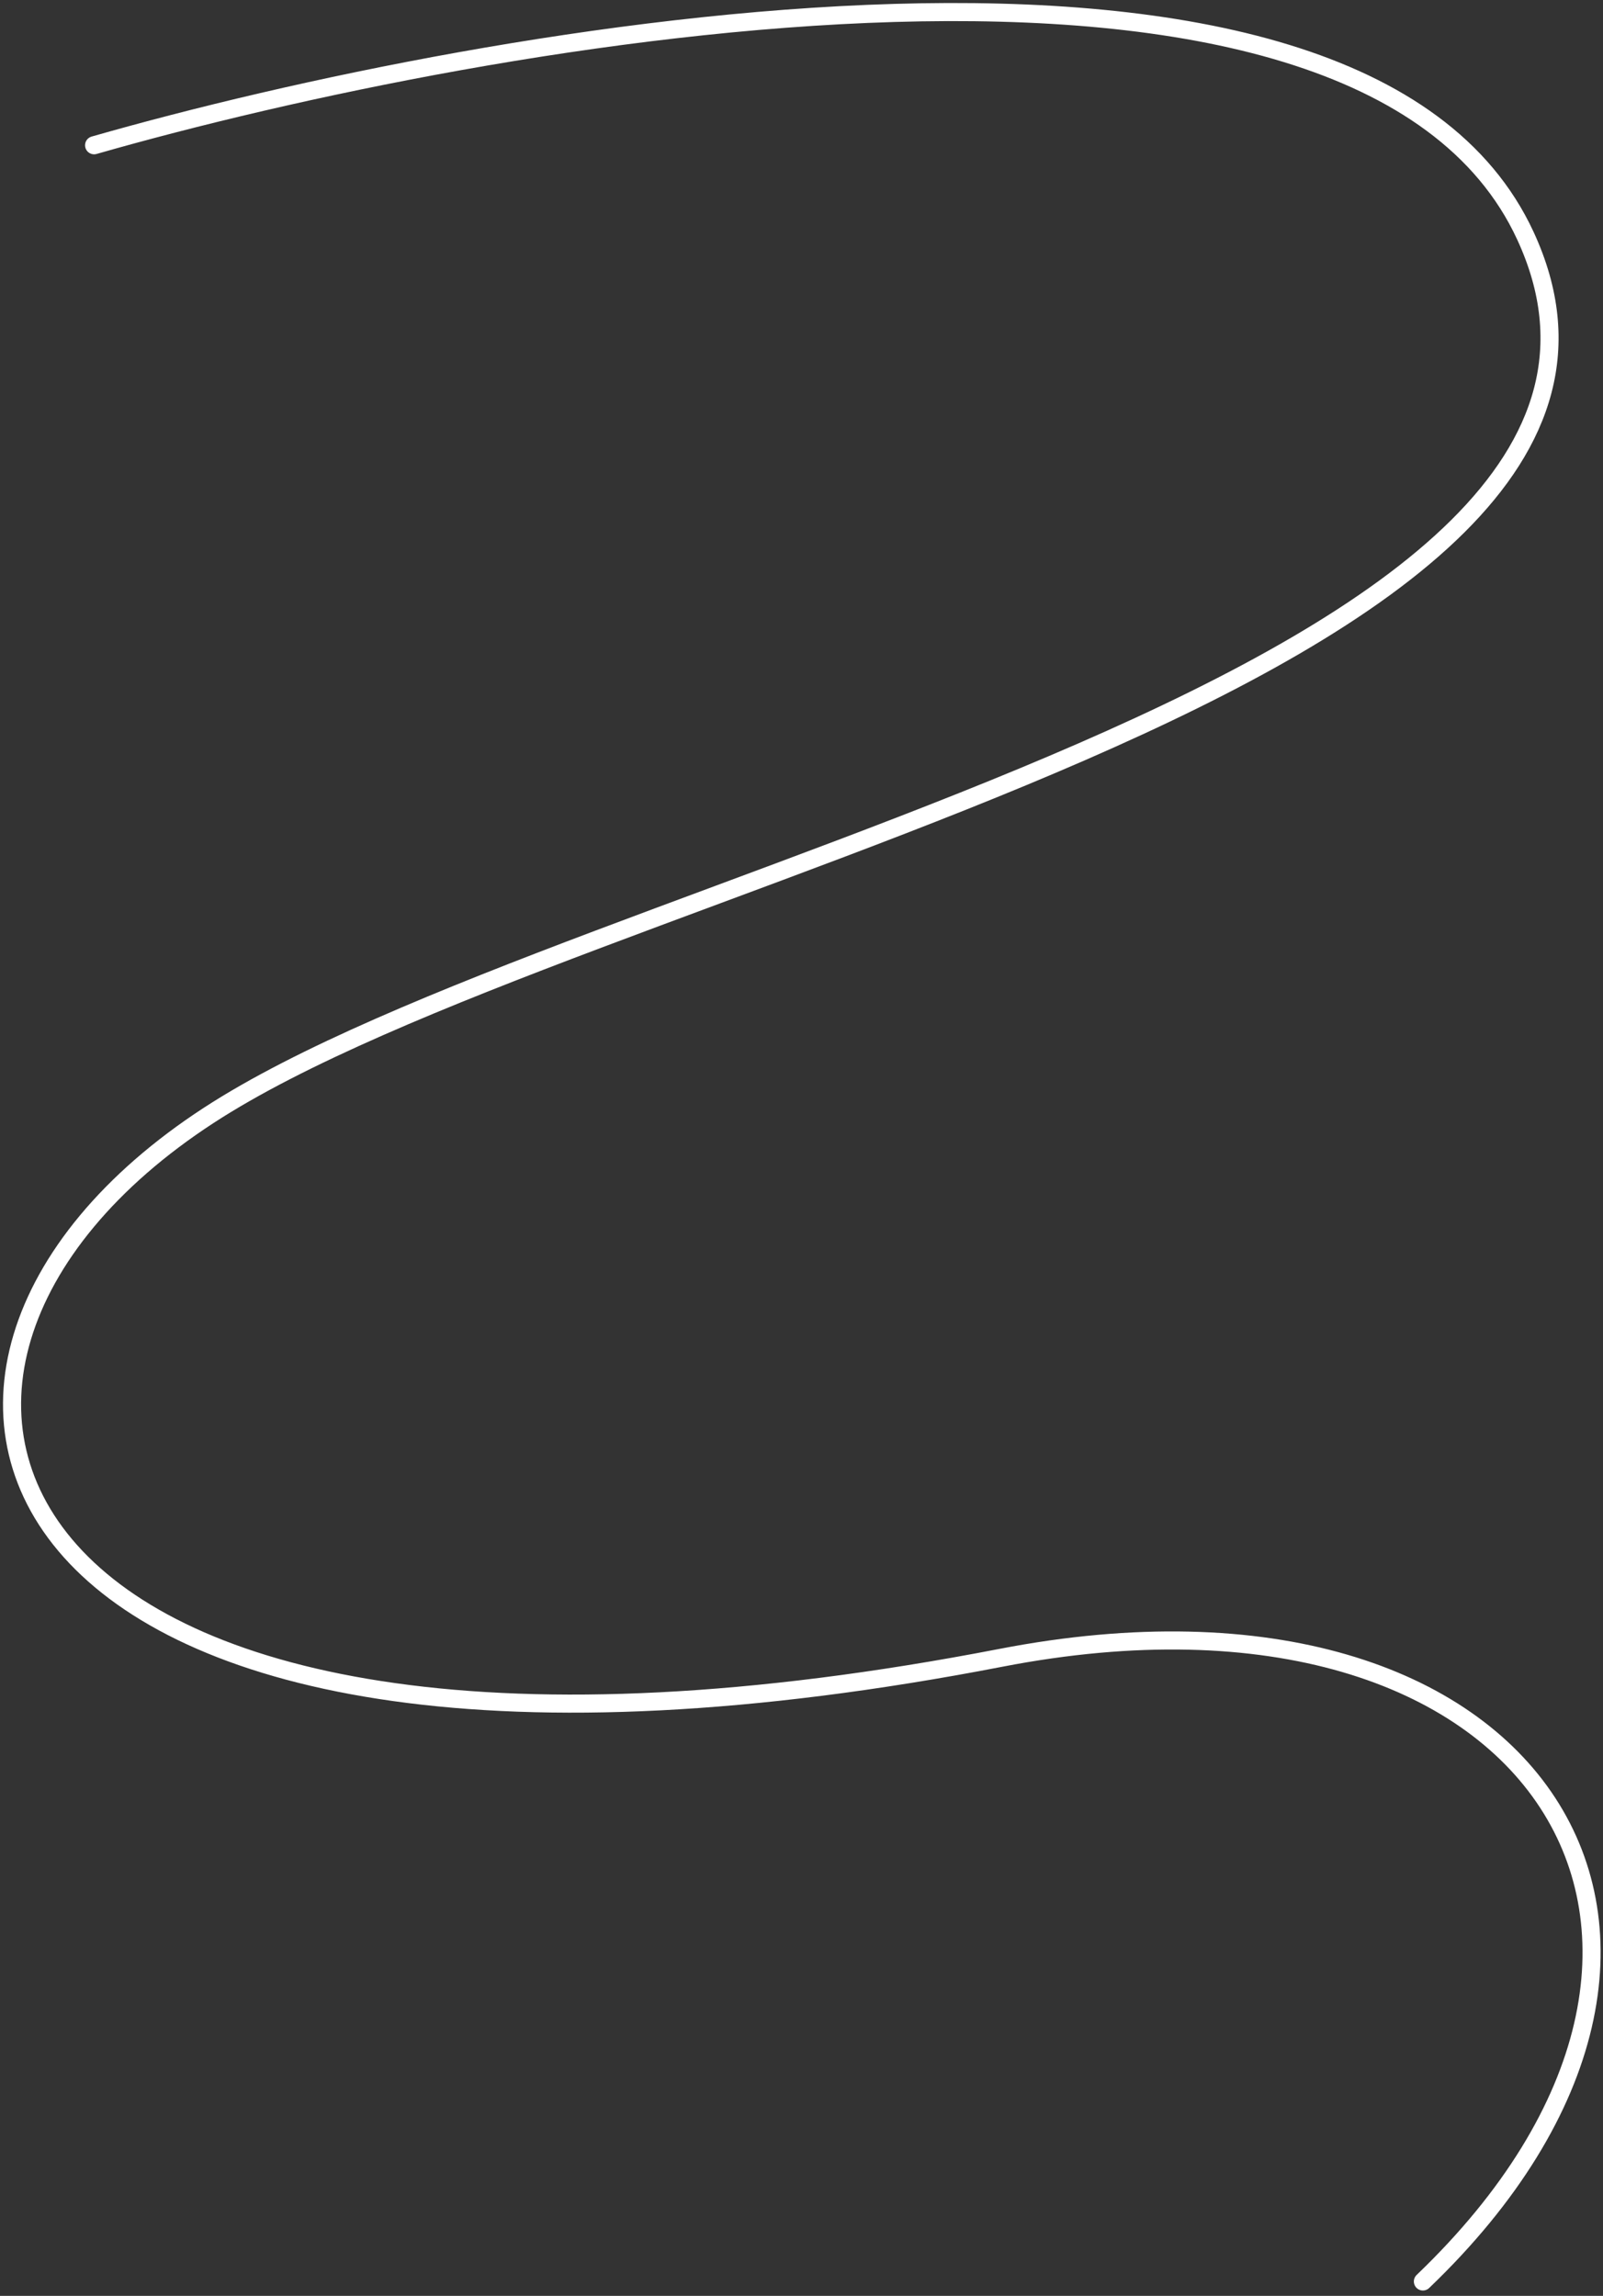 <?xml version="1.0" encoding="UTF-8"?> <svg xmlns="http://www.w3.org/2000/svg" width="266" height="381" viewBox="0 0 266 381" fill="none"><rect x="0" y="0" width="266" height="381" fill="#333333" stroke="none"/> <path d="M15.615 24.107C80.782 5.441 225.408 -20.788 253.115 39.107C287.115 112.607 95.641 145.347 34.614 185.107C-31.384 228.107 -1.885 307.607 166.113 275.107C255.661 257.784 295.115 322.107 236.115 378.607" stroke="white" stroke-width="3" stroke-linecap="round"></path> </svg> 
